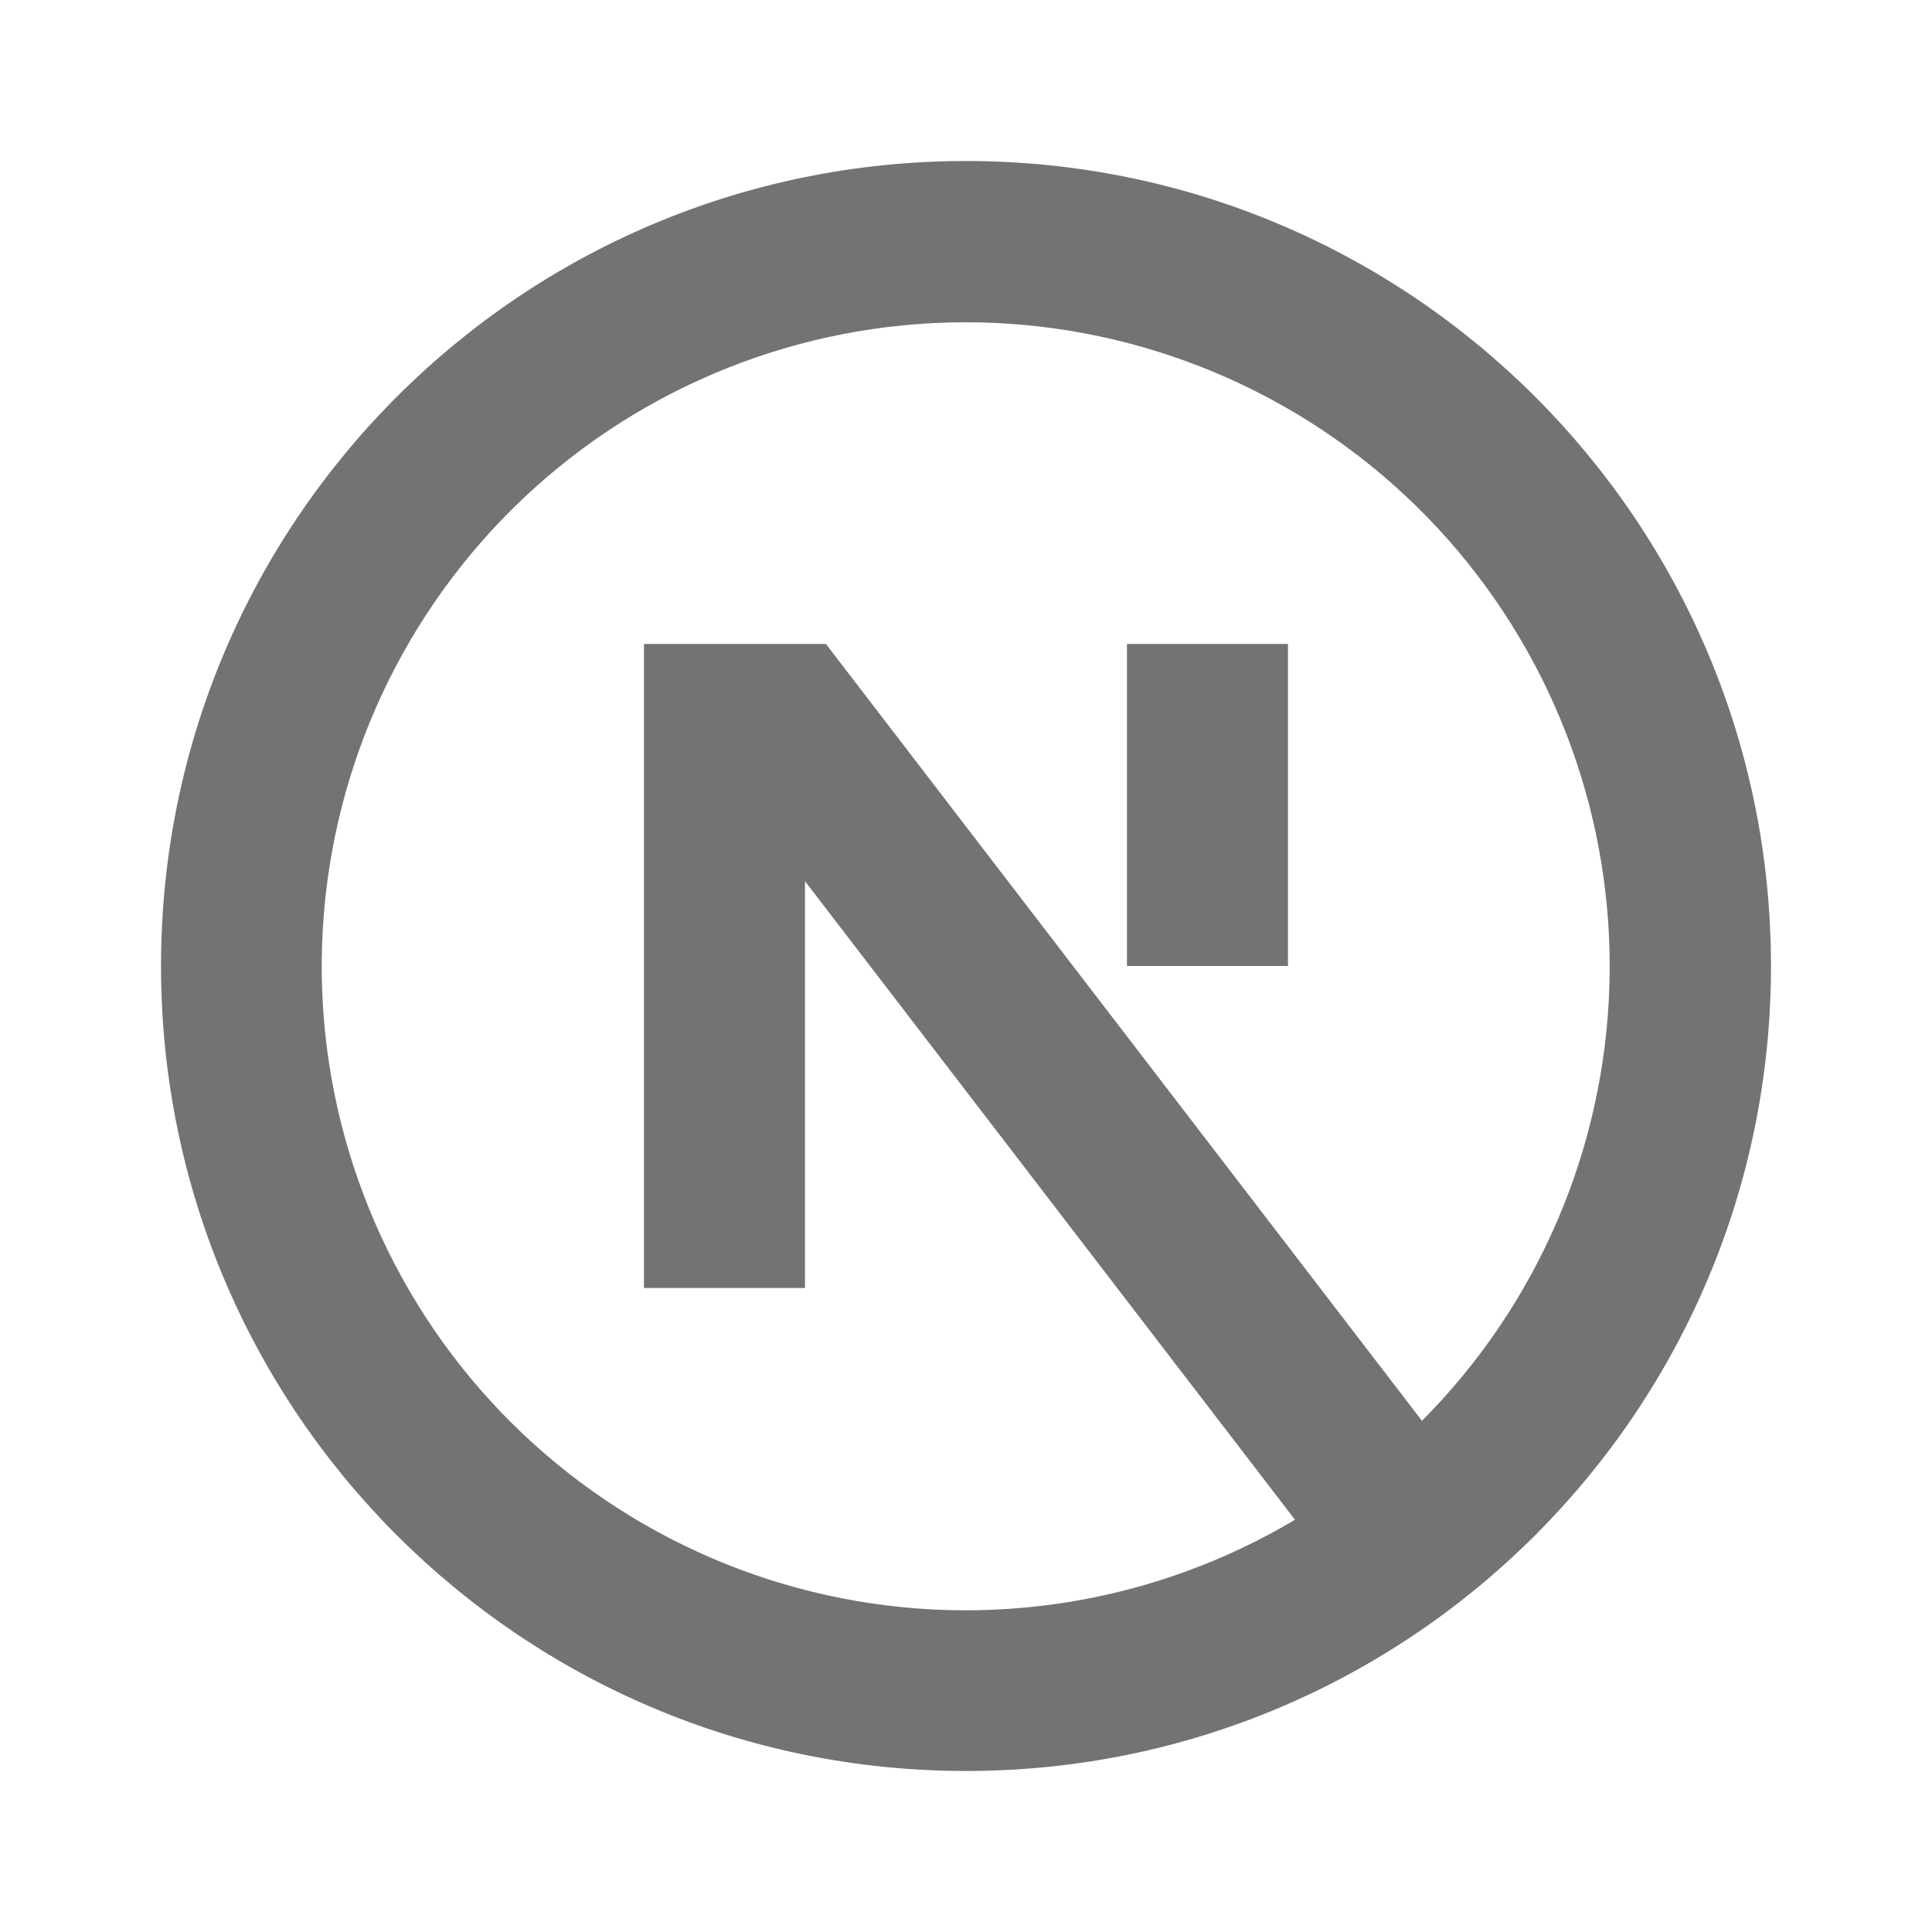 <svg width="32" height="32" viewBox="0 0 32 32" fill="none" xmlns="http://www.w3.org/2000/svg">
<path d="M23.552 23.533L13.68 10.666H10.666V21.333H13.333V14.595L21.449 25.172C19.117 26.559 16.345 27.006 13.695 26.421C11.046 25.836 8.719 24.263 7.188 22.023C5.657 19.782 5.038 17.043 5.456 14.362C5.874 11.681 7.298 9.26 9.438 7.592C11.578 5.924 14.273 5.134 16.975 5.383C19.676 5.633 22.182 6.902 23.981 8.933C25.779 10.965 26.737 13.605 26.657 16.317C26.578 19.029 25.468 21.609 23.553 23.532M16 29.333C23.364 29.333 29.333 23.364 29.333 16C29.333 8.636 23.364 2.667 16 2.667C8.636 2.667 2.667 8.636 2.667 16C2.667 23.364 8.636 29.333 16 29.333ZM18.666 16V10.666H21.333V16H18.666Z" fill="#737373"/>
</svg>
